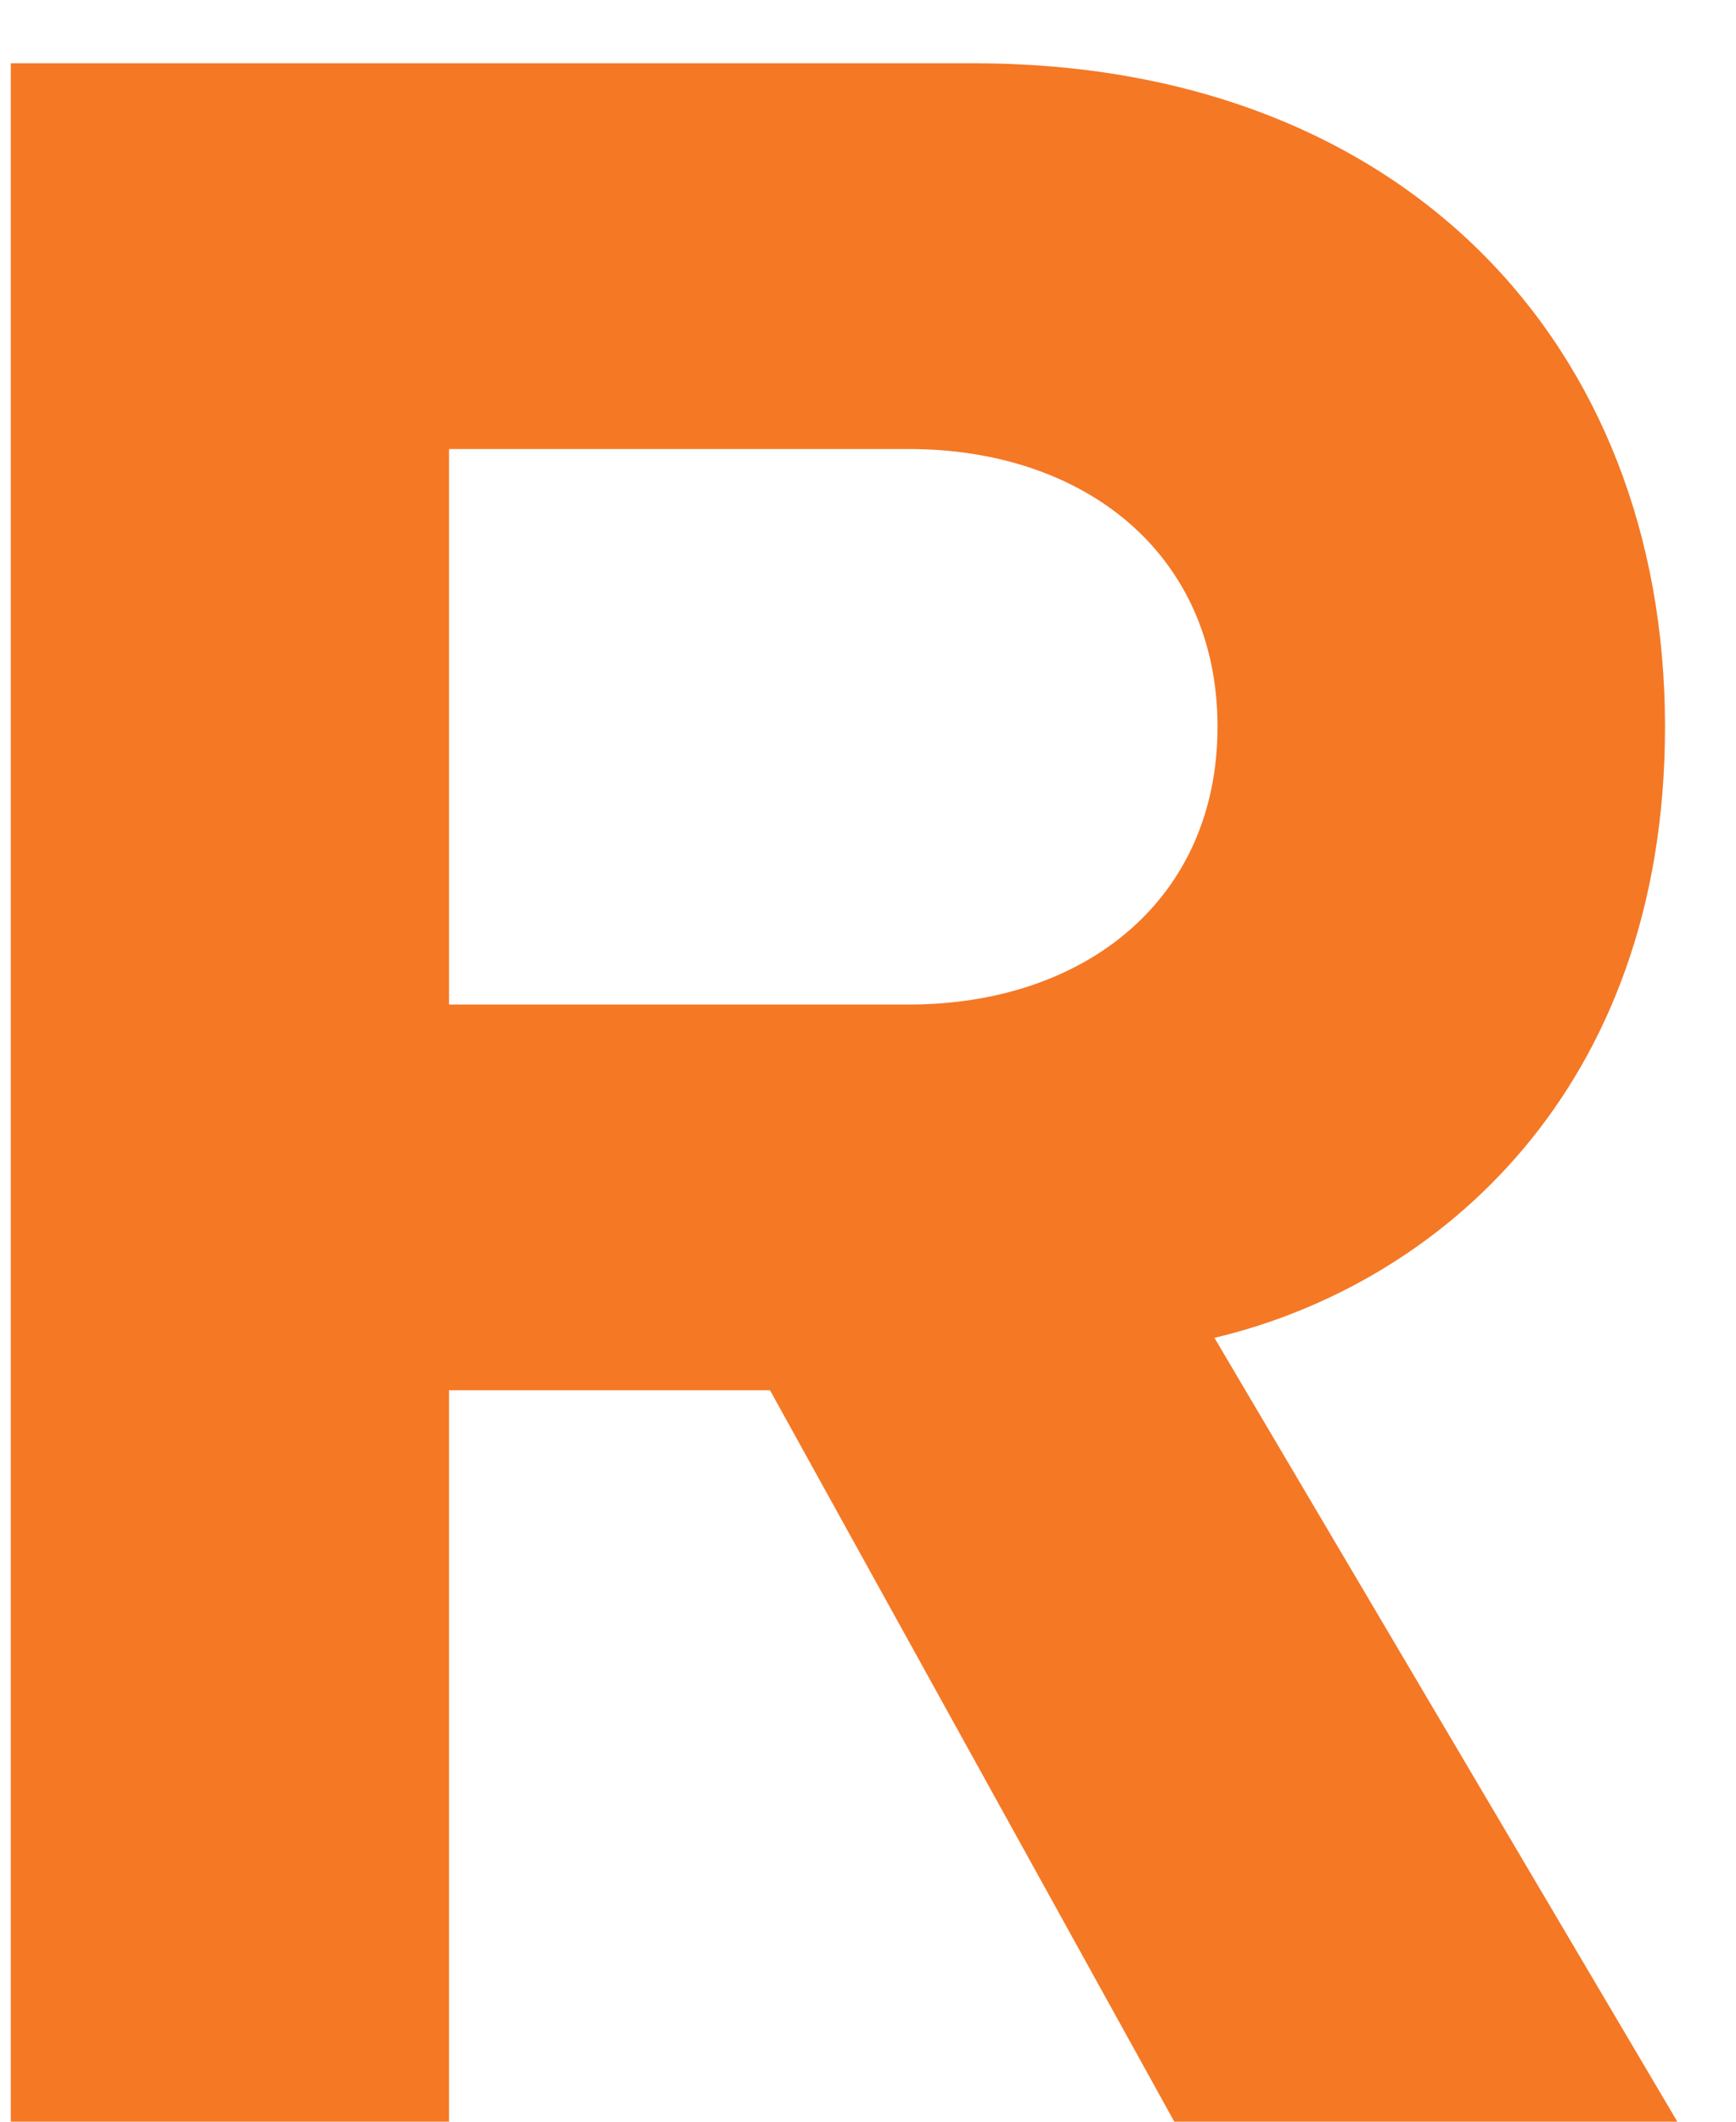 <?xml version="1.0" encoding="UTF-8"?> <svg xmlns="http://www.w3.org/2000/svg" width="18" height="22" viewBox="0 0 18 22" fill="none"> <path d="M17.392 22L12.592 13.872C14.896 13.328 17.264 11.312 17.264 7.536C17.264 3.568 14.544 0.656 10.096 0.656H0.112V22H4.656V14.416H7.984L12.176 22H17.392ZM9.424 10.416H4.656V4.656H9.424C11.248 4.656 12.624 5.744 12.624 7.536C12.624 9.328 11.248 10.416 9.424 10.416Z" fill="#F57825"></path> </svg> 